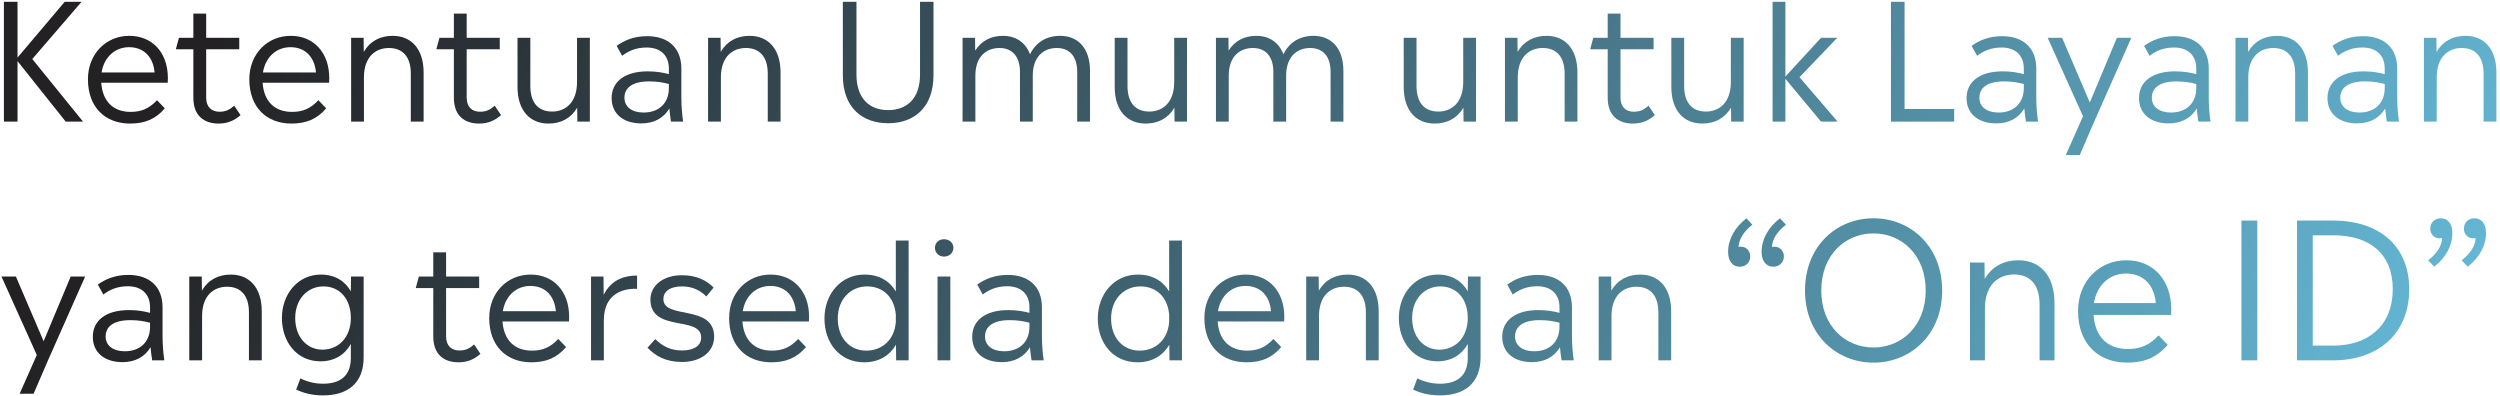 <svg width="555" height="88" viewBox="0 0 555 88" fill="none" xmlns="http://www.w3.org/2000/svg">
<path d="M541.859 48.458C543.497 48.458 544.421 49.76 544.421 51.776C544.421 54.548 542.951 57.236 540.389 59.21L539.045 57.782C540.851 56.396 542.111 54.674 542.153 52.826C541.985 52.868 541.775 52.91 541.565 52.91C540.389 52.91 539.507 51.944 539.507 50.768C539.507 49.424 540.515 48.458 541.859 48.458ZM549.293 48.458C550.973 48.458 551.897 49.76 551.897 51.776C551.897 54.548 550.385 57.236 547.823 59.21L546.479 57.782C548.285 56.396 549.545 54.674 549.587 52.826C549.419 52.868 549.209 52.91 548.999 52.91C547.865 52.91 546.983 51.944 546.983 50.768C546.983 49.424 547.949 48.458 549.293 48.458Z" fill="url(#paint0_linear_2237_14529)"/>
<path d="M517.921 48.962C528.085 48.962 534.847 54.506 534.847 64.208C534.847 74.12 527.917 80 517.921 80H509.941V48.962H517.921ZM513.427 76.724H518.005C525.817 76.724 531.193 72.23 531.193 64.208C531.193 56.228 525.943 52.238 518.005 52.238H513.427V76.724Z" fill="url(#paint1_linear_2237_14529)"/>
<path d="M501.124 80H497.596V48.962H501.124V80Z" fill="url(#paint2_linear_2237_14529)"/>
<path d="M482.03 68.744C482.03 69.122 481.988 69.5 481.988 69.92H464.768C465.104 74.834 467.96 77.48 472.37 77.48C475.1 77.48 477.116 76.682 479.216 74.456L481.232 76.556C478.838 79.37 476.024 80.504 472.244 80.504C465.776 80.504 461.324 76.262 461.324 69.038C461.324 62.444 466.028 57.782 472.034 57.782C477.998 57.782 482.03 62.108 482.03 68.744ZM471.992 60.722C468.254 60.722 465.482 63.368 464.852 67.274H478.586C478.25 63.284 475.814 60.722 471.992 60.722Z" fill="url(#paint3_linear_2237_14529)"/>
<path d="M448.08 57.782C452.784 57.782 456.102 61.016 456.102 67.316V80H452.784V67.568C452.784 63.158 450.642 60.932 447.114 60.932C443.712 60.932 440.646 63.158 440.646 68.534V80H437.328V58.286H440.562L440.604 61.94C442.2 59.168 444.846 57.782 448.08 57.782Z" fill="url(#paint4_linear_2237_14529)"/>
<path d="M415.915 80.504C407.725 80.504 400.711 74.33 400.711 64.502C400.711 54.632 407.725 48.458 415.915 48.458C424.105 48.458 431.161 54.632 431.161 64.502C431.161 74.33 424.105 80.504 415.915 80.504ZM415.915 77.144C422.173 77.144 427.507 72.356 427.507 64.502C427.507 56.606 422.173 51.818 415.915 51.818C409.615 51.818 404.323 56.606 404.323 64.502C404.323 72.356 409.615 77.144 415.915 77.144Z" fill="url(#paint5_linear_2237_14529)"/>
<path d="M387.713 48.458L389.015 49.886C387.251 51.272 386.033 52.994 385.949 54.842C386.117 54.8 386.285 54.758 386.495 54.758C387.671 54.758 388.553 55.724 388.553 56.9C388.553 58.244 387.587 59.21 386.243 59.21C384.563 59.21 383.639 57.908 383.639 55.892C383.639 53.12 385.151 50.432 387.713 48.458ZM393.971 54.758C395.105 54.758 396.029 55.724 396.029 56.9C396.029 58.244 395.021 59.21 393.677 59.21C392.039 59.21 391.073 57.908 391.073 55.892C391.073 53.12 392.585 50.432 395.147 48.458L396.491 49.886C394.685 51.272 393.425 52.994 393.383 54.842C393.551 54.8 393.761 54.758 393.971 54.758Z" fill="url(#paint6_linear_2237_14529)"/>
<path d="M364.124 60.956C368.156 60.956 371 63.728 371 69.128V80H368.156V69.344C368.156 65.564 366.32 63.656 363.296 63.656C360.38 63.656 357.752 65.564 357.752 70.172V80H354.908V61.388H357.68L357.716 64.52C359.084 62.144 361.352 60.956 364.124 60.956Z" fill="url(#paint7_linear_2237_14529)"/>
<path d="M349.372 80H346.672C346.528 78.956 346.384 78.056 346.312 77.084C345.052 79.208 342.892 80.396 340.084 80.396C336.196 80.396 333.496 78.344 333.496 74.78C333.496 71.216 336.304 68.84 341.524 68.84C343.468 68.84 344.944 69.128 346.204 69.452V68.228C346.204 65.276 344.332 63.548 341.272 63.548C338.896 63.548 337.204 64.34 335.836 65.384L334.612 63.188C336.34 61.928 338.536 61.028 341.38 61.028C346.06 61.028 348.976 63.62 348.976 68.228V74.564C348.976 76.652 349.156 78.524 349.372 80ZM340.588 77.984C344.008 77.984 346.204 75.896 346.204 72.548V71.648C344.98 71.324 343.648 71.072 341.812 71.072C338.068 71.072 336.34 72.512 336.34 74.708C336.34 76.688 337.96 77.984 340.588 77.984Z" fill="url(#paint8_linear_2237_14529)"/>
<path d="M325.843 64.664L325.879 61.388H328.687V79.352C328.687 85.112 325.087 87.776 319.687 87.776C317.275 87.776 315.331 87.272 313.711 86.48L314.647 83.996C315.979 84.68 317.707 85.184 319.651 85.184C323.395 85.184 325.843 83.528 325.843 79.46V76.364C324.511 78.74 322.207 80.216 319.111 80.216C313.891 80.216 310.543 75.968 310.543 70.604C310.543 65.204 314.143 60.956 319.183 60.956C322.315 60.956 324.547 62.396 325.843 64.664ZM319.543 77.624C323.107 77.624 325.843 74.888 325.843 70.604C325.843 66.284 323.323 63.584 319.759 63.584C316.231 63.584 313.495 66.392 313.495 70.604C313.495 74.78 316.051 77.624 319.543 77.624Z" fill="url(#paint9_linear_2237_14529)"/>
<path d="M299.191 60.956C303.223 60.956 306.067 63.728 306.067 69.128V80H303.223V69.344C303.223 65.564 301.387 63.656 298.363 63.656C295.447 63.656 292.819 65.564 292.819 70.172V80H289.975V61.388H292.747L292.783 64.52C294.151 62.144 296.419 60.956 299.191 60.956Z" fill="url(#paint10_linear_2237_14529)"/>
<path d="M285.119 70.352C285.119 70.676 285.083 71 285.083 71.36H270.323C270.611 75.572 273.059 77.84 276.839 77.84C279.179 77.84 280.907 77.156 282.707 75.248L284.435 77.048C282.383 79.46 279.971 80.432 276.731 80.432C271.187 80.432 267.371 76.796 267.371 70.604C267.371 64.952 271.403 60.956 276.551 60.956C281.663 60.956 285.119 64.664 285.119 70.352ZM276.515 63.476C273.311 63.476 270.935 65.744 270.395 69.092H282.167C281.879 65.672 279.791 63.476 276.515 63.476Z" fill="url(#paint11_linear_2237_14529)"/>
<path d="M259.551 64.7V53.396H262.395V80H259.623L259.587 76.544C258.183 78.92 255.807 80.432 252.531 80.432C247.095 80.432 243.711 76.148 243.711 70.712C243.711 65.276 247.347 60.956 252.603 60.956C255.879 60.956 258.183 62.396 259.551 64.7ZM252.999 77.84C256.491 77.84 259.227 75.464 259.551 71.54V69.848C259.227 65.96 256.707 63.584 253.179 63.584C249.507 63.584 246.663 66.428 246.663 70.712C246.663 74.996 249.291 77.84 252.999 77.84Z" fill="url(#paint12_linear_2237_14529)"/>
<path d="M231.704 80H229.004C228.86 78.956 228.716 78.056 228.644 77.084C227.384 79.208 225.224 80.396 222.416 80.396C218.528 80.396 215.828 78.344 215.828 74.78C215.828 71.216 218.636 68.84 223.856 68.84C225.8 68.84 227.276 69.128 228.536 69.452V68.228C228.536 65.276 226.664 63.548 223.604 63.548C221.228 63.548 219.536 64.34 218.168 65.384L216.944 63.188C218.672 61.928 220.868 61.028 223.712 61.028C228.392 61.028 231.308 63.62 231.308 68.228V74.564C231.308 76.652 231.488 78.524 231.704 80ZM222.92 77.984C226.34 77.984 228.536 75.896 228.536 72.548V71.648C227.312 71.324 225.98 71.072 224.144 71.072C220.4 71.072 218.672 72.512 218.672 74.708C218.672 76.688 220.292 77.984 222.92 77.984Z" fill="url(#paint13_linear_2237_14529)"/>
<path d="M209.571 56.96C208.419 56.96 207.555 56.132 207.555 55.016C207.555 53.9 208.419 53.108 209.571 53.108C210.759 53.108 211.659 53.9 211.659 55.016C211.659 56.132 210.759 56.96 209.571 56.96ZM210.975 80H208.131V61.388H210.975V80Z" fill="url(#paint14_linear_2237_14529)"/>
<path d="M198.871 64.7V53.396H201.715V80H198.943L198.907 76.544C197.503 78.92 195.127 80.432 191.851 80.432C186.415 80.432 183.031 76.148 183.031 70.712C183.031 65.276 186.667 60.956 191.923 60.956C195.199 60.956 197.503 62.396 198.871 64.7ZM192.319 77.84C195.811 77.84 198.547 75.464 198.871 71.54V69.848C198.547 65.96 196.027 63.584 192.499 63.584C188.827 63.584 185.983 66.428 185.983 70.712C185.983 74.996 188.611 77.84 192.319 77.84Z" fill="url(#paint15_linear_2237_14529)"/>
<path d="M179.615 70.352C179.615 70.676 179.579 71 179.579 71.36H164.819C165.107 75.572 167.555 77.84 171.335 77.84C173.675 77.84 175.403 77.156 177.203 75.248L178.931 77.048C176.879 79.46 174.467 80.432 171.227 80.432C165.683 80.432 161.867 76.796 161.867 70.604C161.867 64.952 165.899 60.956 171.047 60.956C176.159 60.956 179.615 64.664 179.615 70.352ZM171.011 63.476C167.807 63.476 165.431 65.744 164.891 69.092H176.663C176.375 65.672 174.287 63.476 171.011 63.476Z" fill="url(#paint16_linear_2237_14529)"/>
<path d="M151.448 80.36C147.74 80.36 145.472 78.992 143.744 77.192L145.472 75.284C147.2 76.976 149 77.804 151.412 77.804C153.824 77.804 155.66 76.904 155.66 74.924C155.66 69.992 144.392 73.88 144.392 66.5C144.392 63.584 146.984 61.1 151.412 61.1C154.544 61.1 156.776 62.18 158.432 63.836L156.812 65.816C155.444 64.448 153.716 63.584 151.448 63.584C148.532 63.584 147.272 64.844 147.272 66.392C147.272 71 158.54 67.472 158.54 74.744C158.54 78.272 155.372 80.36 151.448 80.36Z" fill="url(#paint17_linear_2237_14529)"/>
<path d="M133.981 61.388L134.017 65.456C135.781 61.892 138.913 61.172 141.433 61.172V64.124C138.301 63.98 134.053 65.204 134.053 71.108V80H131.209V61.388H133.981Z" fill="url(#paint18_linear_2237_14529)"/>
<path d="M126.353 70.352C126.353 70.676 126.317 71 126.317 71.36H111.557C111.845 75.572 114.293 77.84 118.073 77.84C120.413 77.84 122.141 77.156 123.941 75.248L125.669 77.048C123.617 79.46 121.205 80.432 117.965 80.432C112.421 80.432 108.605 76.796 108.605 70.604C108.605 64.952 112.637 60.956 117.785 60.956C122.897 60.956 126.353 64.664 126.353 70.352ZM117.749 63.476C114.545 63.476 112.169 65.744 111.629 69.092H123.401C123.113 65.672 121.025 63.476 117.749 63.476Z" fill="url(#paint19_linear_2237_14529)"/>
<path d="M105.259 76.472L106.663 78.56C105.259 79.784 103.747 80.432 101.803 80.432C98.527 80.432 96.187 78.668 96.187 74.708V63.944H92.299L92.983 61.388H96.187V56.024H99.031V61.388H106.375V63.944H99.031V74.672C99.031 76.832 100.291 77.804 101.983 77.804C103.315 77.804 104.179 77.408 105.259 76.472Z" fill="url(#paint20_linear_2237_14529)"/>
<path d="M77.886 64.664L77.922 61.388H80.73V79.352C80.73 85.112 77.13 87.776 71.73 87.776C69.318 87.776 67.374 87.272 65.754 86.48L66.69 83.996C68.022 84.68 69.75 85.184 71.694 85.184C75.438 85.184 77.886 83.528 77.886 79.46V76.364C76.554 78.74 74.25 80.216 71.154 80.216C65.934 80.216 62.586 75.968 62.586 70.604C62.586 65.204 66.186 60.956 71.226 60.956C74.358 60.956 76.59 62.396 77.886 64.664ZM71.586 77.624C75.15 77.624 77.886 74.888 77.886 70.604C77.886 66.284 75.366 63.584 71.802 63.584C68.274 63.584 65.538 66.392 65.538 70.604C65.538 74.78 68.094 77.624 71.586 77.624Z" fill="url(#paint21_linear_2237_14529)"/>
<path d="M51.234 60.956C55.266 60.956 58.11 63.728 58.11 69.128V80H55.266V69.344C55.266 65.564 53.43 63.656 50.406 63.656C47.49 63.656 44.862 65.564 44.862 70.172V80H42.018V61.388H44.79L44.826 64.52C46.194 62.144 48.462 60.956 51.234 60.956Z" fill="url(#paint22_linear_2237_14529)"/>
<path d="M36.481 80H33.782C33.638 78.956 33.493 78.056 33.422 77.084C32.161 79.208 30.002 80.396 27.194 80.396C23.305 80.396 20.605 78.344 20.605 74.78C20.605 71.216 23.413 68.84 28.634 68.84C30.578 68.84 32.053 69.128 33.313 69.452V68.228C33.313 65.276 31.442 63.548 28.381 63.548C26.006 63.548 24.314 64.34 22.945 65.384L21.721 63.188C23.45 61.928 25.645 61.028 28.489 61.028C33.169 61.028 36.086 63.62 36.086 68.228V74.564C36.086 76.652 36.266 78.524 36.481 80ZM27.698 77.984C31.117 77.984 33.313 75.896 33.313 72.548V71.648C32.09 71.324 30.758 71.072 28.922 71.072C25.177 71.072 23.45 72.512 23.45 74.708C23.45 76.688 25.07 77.984 27.698 77.984Z" fill="url(#paint23_linear_2237_14529)"/>
<path d="M9.684 75.752L15.696 61.388H18.9L10.656 80L7.452 87.416H4.356L8.172 78.812L0.324 61.388H3.528L9.684 75.752Z" fill="url(#paint24_linear_2237_14529)"/>
<path d="M547.327 7.956C551.359 7.956 554.203 10.728 554.203 16.128V27H551.359V16.344C551.359 12.564 549.523 10.656 546.499 10.656C543.583 10.656 540.955 12.564 540.955 17.172V27H538.111V8.388H540.883L540.919 11.52C542.287 9.144 544.555 7.956 547.327 7.956Z" fill="url(#paint25_linear_2237_14529)"/>
<path d="M532.575 27H529.875C529.731 25.956 529.587 25.056 529.515 24.084C528.255 26.208 526.095 27.396 523.287 27.396C519.399 27.396 516.699 25.344 516.699 21.78C516.699 18.216 519.507 15.84 524.727 15.84C526.671 15.84 528.147 16.128 529.407 16.452V15.228C529.407 12.276 527.535 10.548 524.475 10.548C522.099 10.548 520.407 11.34 519.039 12.384L517.815 10.188C519.543 8.928 521.739 8.028 524.583 8.028C529.263 8.028 532.179 10.62 532.179 15.228V21.564C532.179 23.652 532.359 25.524 532.575 27ZM523.791 24.984C527.211 24.984 529.407 22.896 529.407 19.548V18.648C528.183 18.324 526.851 18.072 525.015 18.072C521.271 18.072 519.543 19.512 519.543 21.708C519.543 23.688 521.163 24.984 523.791 24.984Z" fill="url(#paint26_linear_2237_14529)"/>
<path d="M505.491 7.956C509.523 7.956 512.367 10.728 512.367 16.128V27H509.523V16.344C509.523 12.564 507.687 10.656 504.663 10.656C501.747 10.656 499.119 12.564 499.119 17.172V27H496.275V8.388H499.047L499.083 11.52C500.451 9.144 502.719 7.956 505.491 7.956Z" fill="url(#paint27_linear_2237_14529)"/>
<path d="M490.739 27H488.039C487.895 25.956 487.751 25.056 487.679 24.084C486.419 26.208 484.259 27.396 481.451 27.396C477.563 27.396 474.863 25.344 474.863 21.78C474.863 18.216 477.671 15.84 482.891 15.84C484.835 15.84 486.311 16.128 487.571 16.452V15.228C487.571 12.276 485.699 10.548 482.639 10.548C480.263 10.548 478.571 11.34 477.203 12.384L475.979 10.188C477.707 8.928 479.903 8.028 482.747 8.028C487.427 8.028 490.343 10.62 490.343 15.228V21.564C490.343 23.652 490.523 25.524 490.739 27ZM481.955 24.984C485.375 24.984 487.571 22.896 487.571 19.548V18.648C486.347 18.324 485.015 18.072 483.179 18.072C479.435 18.072 477.707 19.512 477.707 21.708C477.707 23.688 479.327 24.984 481.955 24.984Z" fill="url(#paint28_linear_2237_14529)"/>
<path d="M463.94 22.752L469.952 8.388H473.156L464.912 27L461.708 34.416H458.612L462.428 25.812L454.58 8.388H457.784L463.94 22.752Z" fill="url(#paint29_linear_2237_14529)"/>
<path d="M452.454 27H449.754C449.61 25.956 449.466 25.056 449.394 24.084C448.134 26.208 445.974 27.396 443.166 27.396C439.278 27.396 436.578 25.344 436.578 21.78C436.578 18.216 439.386 15.84 444.606 15.84C446.55 15.84 448.026 16.128 449.286 16.452V15.228C449.286 12.276 447.414 10.548 444.354 10.548C441.978 10.548 440.286 11.34 438.918 12.384L437.694 10.188C439.422 8.928 441.618 8.028 444.462 8.028C449.142 8.028 452.058 10.62 452.058 15.228V21.564C452.058 23.652 452.238 25.524 452.454 27ZM443.67 24.984C447.09 24.984 449.286 22.896 449.286 19.548V18.648C448.062 18.324 446.73 18.072 444.894 18.072C441.15 18.072 439.422 19.512 439.422 21.708C439.422 23.688 441.042 24.984 443.67 24.984Z" fill="url(#paint30_linear_2237_14529)"/>
<path d="M422.813 0.396V24.192H433.829V27H419.789V0.396H422.813Z" fill="url(#paint31_linear_2237_14529)"/>
<path d="M399.49 17.136L407.95 27H404.278L396.358 17.496V27H393.514V0.396H396.358V16.992L404.278 8.388H407.878L399.49 17.136Z" fill="url(#paint32_linear_2237_14529)"/>
<path d="M384.249 18.216V8.388H387.093V27H384.321L384.285 23.904C382.917 26.244 380.685 27.432 377.913 27.432C373.881 27.432 371.037 24.66 371.037 19.296V8.388H373.881V19.08C373.881 22.86 375.681 24.768 378.741 24.768C381.621 24.768 384.249 22.824 384.249 18.216Z" fill="url(#paint33_linear_2237_14529)"/>
<path d="M365.98 23.472L367.384 25.56C365.98 26.784 364.468 27.432 362.524 27.432C359.248 27.432 356.908 25.668 356.908 21.708V10.944H353.02L353.704 8.388H356.908V3.024H359.752V8.388H367.096V10.944H359.752V21.672C359.752 23.832 361.012 24.804 362.704 24.804C364.036 24.804 364.9 24.408 365.98 23.472Z" fill="url(#paint34_linear_2237_14529)"/>
<path d="M343.316 7.956C347.348 7.956 350.192 10.728 350.192 16.128V27H347.348V16.344C347.348 12.564 345.512 10.656 342.488 10.656C339.572 10.656 336.944 12.564 336.944 17.172V27H334.1V8.388H336.872L336.908 11.52C338.276 9.144 340.544 7.956 343.316 7.956Z" fill="url(#paint35_linear_2237_14529)"/>
<path d="M324.835 18.216V8.388H327.679V27H324.907L324.871 23.904C323.503 26.244 321.271 27.432 318.499 27.432C314.467 27.432 311.623 24.66 311.623 19.296V8.388H314.467V19.08C314.467 22.86 316.267 24.768 319.327 24.768C322.207 24.768 324.835 22.824 324.835 18.216Z" fill="url(#paint36_linear_2237_14529)"/>
<path d="M291.611 7.956C295.535 7.956 298.235 10.656 298.235 15.768V27H295.391V15.948C295.391 12.492 293.663 10.656 290.855 10.656C288.011 10.656 285.527 12.492 285.527 16.776V27H282.683V15.948C282.683 12.492 280.919 10.656 278.147 10.656C275.267 10.656 272.783 12.492 272.783 16.776V27H269.939V8.388H272.711L272.747 11.232C274.079 9.108 276.203 7.956 278.903 7.956C281.711 7.956 283.907 9.36 284.915 12.06C286.175 9.432 288.515 7.956 291.611 7.956Z" fill="url(#paint37_linear_2237_14529)"/>
<path d="M260.675 18.216V8.388H263.519V27H260.747L260.711 23.904C259.343 26.244 257.111 27.432 254.339 27.432C250.307 27.432 247.463 24.66 247.463 19.296V8.388H250.307V19.08C250.307 22.86 252.107 24.768 255.167 24.768C258.047 24.768 260.675 22.824 260.675 18.216Z" fill="url(#paint38_linear_2237_14529)"/>
<path d="M235.361 7.956C239.285 7.956 241.985 10.656 241.985 15.768V27H239.141V15.948C239.141 12.492 237.413 10.656 234.605 10.656C231.761 10.656 229.277 12.492 229.277 16.776V27H226.433V15.948C226.433 12.492 224.669 10.656 221.897 10.656C219.017 10.656 216.533 12.492 216.533 16.776V27H213.689V8.388H216.461L216.497 11.232C217.829 9.108 219.953 7.956 222.653 7.956C225.461 7.956 227.657 9.36 228.665 12.06C229.925 9.432 232.265 7.956 235.361 7.956Z" fill="url(#paint39_linear_2237_14529)"/>
<path d="M197.191 27.36C191.611 27.36 187.111 24.084 187.111 16.704V0.396H190.135V16.56C190.135 21.852 193.015 24.444 197.155 24.444C201.403 24.444 204.247 21.816 204.247 16.56V0.396H207.235V16.704C207.235 23.94 202.843 27.36 197.191 27.36Z" fill="url(#paint40_linear_2237_14529)"/>
<path d="M166.409 7.956C170.441 7.956 173.285 10.728 173.285 16.128V27H170.441V16.344C170.441 12.564 168.605 10.656 165.581 10.656C162.665 10.656 160.037 12.564 160.037 17.172V27H157.193V8.388H159.965L160.001 11.52C161.369 9.144 163.637 7.956 166.409 7.956Z" fill="url(#paint41_linear_2237_14529)"/>
<path d="M151.657 27H148.957C148.813 25.956 148.669 25.056 148.597 24.084C147.337 26.208 145.177 27.396 142.369 27.396C138.481 27.396 135.781 25.344 135.781 21.78C135.781 18.216 138.589 15.84 143.809 15.84C145.753 15.84 147.229 16.128 148.489 16.452V15.228C148.489 12.276 146.617 10.548 143.557 10.548C141.181 10.548 139.489 11.34 138.121 12.384L136.897 10.188C138.625 8.928 140.821 8.028 143.665 8.028C148.345 8.028 151.261 10.62 151.261 15.228V21.564C151.261 23.652 151.441 25.524 151.657 27ZM142.873 24.984C146.293 24.984 148.489 22.896 148.489 19.548V18.648C147.265 18.324 145.933 18.072 144.097 18.072C140.353 18.072 138.625 19.512 138.625 21.708C138.625 23.688 140.245 24.984 142.873 24.984Z" fill="url(#paint42_linear_2237_14529)"/>
<path d="M128.101 18.216V8.388H130.945V27H128.173L128.137 23.904C126.769 26.244 124.537 27.432 121.765 27.432C117.733 27.432 114.889 24.66 114.889 19.296V8.388H117.733V19.08C117.733 22.86 119.533 24.768 122.593 24.768C125.473 24.768 128.101 22.824 128.101 18.216Z" fill="url(#paint43_linear_2237_14529)"/>
<path d="M109.831 23.472L111.235 25.56C109.831 26.784 108.319 27.432 106.375 27.432C103.099 27.432 100.759 25.668 100.759 21.708V10.944H96.871L97.555 8.388H100.759V3.024H103.603V8.388H110.947V10.944H103.603V21.672C103.603 23.832 104.863 24.804 106.555 24.804C107.887 24.804 108.751 24.408 109.831 23.472Z" fill="url(#paint44_linear_2237_14529)"/>
<path d="M87.167 7.956C91.199 7.956 94.043 10.728 94.043 16.128V27H91.199V16.344C91.199 12.564 89.363 10.656 86.339 10.656C83.423 10.656 80.795 12.564 80.795 17.172V27H77.951V8.388H80.723L80.759 11.52C82.127 9.144 84.395 7.956 87.167 7.956Z" fill="url(#paint45_linear_2237_14529)"/>
<path d="M73.096 17.352C73.096 17.676 73.06 18 73.06 18.36H58.3C58.588 22.572 61.036 24.84 64.816 24.84C67.156 24.84 68.884 24.156 70.684 22.248L72.412 24.048C70.36 26.46 67.948 27.432 64.708 27.432C59.164 27.432 55.348 23.796 55.348 17.604C55.348 11.952 59.38 7.956 64.528 7.956C69.64 7.956 73.096 11.664 73.096 17.352ZM64.492 10.476C61.288 10.476 58.912 12.744 58.372 16.092H70.144C69.856 12.672 67.768 10.476 64.492 10.476Z" fill="url(#paint46_linear_2237_14529)"/>
<path d="M51.999 23.472L53.403 25.56C51.999 26.784 50.487 27.432 48.543 27.432C45.267 27.432 42.927 25.668 42.927 21.708V10.944H39.039L39.723 8.388H42.927V3.024H45.771V8.388H53.115V10.944H45.771V21.672C45.771 23.832 47.031 24.804 48.723 24.804C50.055 24.804 50.919 24.408 51.999 23.472Z" fill="url(#paint47_linear_2237_14529)"/>
<path d="M37.271 17.352C37.271 17.676 37.235 18 37.235 18.36H22.475C22.763 22.572 25.211 24.84 28.991 24.84C31.331 24.84 33.059 24.156 34.859 22.248L36.587 24.048C34.535 26.46 32.123 27.432 28.883 27.432C23.339 27.432 19.523 23.796 19.523 17.604C19.523 11.952 23.555 7.956 28.703 7.956C33.815 7.956 37.271 11.664 37.271 17.352ZM28.667 10.476C25.463 10.476 23.087 12.744 22.547 16.092H34.319C34.031 12.672 31.943 10.476 28.667 10.476Z" fill="url(#paint48_linear_2237_14529)"/>
<path d="M7.167 13.104L18.435 27H14.583L3.891 13.572V27H0.867V0.396H3.891V12.78L14.367 0.396H18.111L7.167 13.104Z" fill="url(#paint49_linear_2237_14529)"/>
<defs>
<linearGradient id="paint0_linear_2237_14529" x1="46.715" y1="11.905" x2="467.959" y2="256.47" gradientUnits="userSpaceOnUse">
<stop stop-color="#232123"/>
<stop offset="0.959" stop-color="#65B9D7"/>
</linearGradient>
<linearGradient id="paint1_linear_2237_14529" x1="46.715" y1="11.905" x2="467.96" y2="256.47" gradientUnits="userSpaceOnUse">
<stop stop-color="#232123"/>
<stop offset="0.959" stop-color="#65B9D7"/>
</linearGradient>
<linearGradient id="paint2_linear_2237_14529" x1="46.715" y1="11.905" x2="467.96" y2="256.47" gradientUnits="userSpaceOnUse">
<stop stop-color="#232123"/>
<stop offset="0.959" stop-color="#65B9D7"/>
</linearGradient>
<linearGradient id="paint3_linear_2237_14529" x1="46.716" y1="11.905" x2="467.96" y2="256.47" gradientUnits="userSpaceOnUse">
<stop stop-color="#232123"/>
<stop offset="0.959" stop-color="#65B9D7"/>
</linearGradient>
<linearGradient id="paint4_linear_2237_14529" x1="46.715" y1="11.905" x2="467.96" y2="256.47" gradientUnits="userSpaceOnUse">
<stop stop-color="#232123"/>
<stop offset="0.959" stop-color="#65B9D7"/>
</linearGradient>
<linearGradient id="paint5_linear_2237_14529" x1="46.715" y1="11.905" x2="467.959" y2="256.47" gradientUnits="userSpaceOnUse">
<stop stop-color="#232123"/>
<stop offset="0.959" stop-color="#65B9D7"/>
</linearGradient>
<linearGradient id="paint6_linear_2237_14529" x1="46.715" y1="11.905" x2="467.959" y2="256.47" gradientUnits="userSpaceOnUse">
<stop stop-color="#232123"/>
<stop offset="0.959" stop-color="#65B9D7"/>
</linearGradient>
<linearGradient id="paint7_linear_2237_14529" x1="46.714" y1="11.905" x2="467.959" y2="256.47" gradientUnits="userSpaceOnUse">
<stop stop-color="#232123"/>
<stop offset="0.959" stop-color="#65B9D7"/>
</linearGradient>
<linearGradient id="paint8_linear_2237_14529" x1="46.714" y1="11.905" x2="467.959" y2="256.47" gradientUnits="userSpaceOnUse">
<stop stop-color="#232123"/>
<stop offset="0.959" stop-color="#65B9D7"/>
</linearGradient>
<linearGradient id="paint9_linear_2237_14529" x1="46.715" y1="11.905" x2="467.959" y2="256.47" gradientUnits="userSpaceOnUse">
<stop stop-color="#232123"/>
<stop offset="0.959" stop-color="#65B9D7"/>
</linearGradient>
<linearGradient id="paint10_linear_2237_14529" x1="46.714" y1="11.905" x2="467.959" y2="256.47" gradientUnits="userSpaceOnUse">
<stop stop-color="#232123"/>
<stop offset="0.959" stop-color="#65B9D7"/>
</linearGradient>
<linearGradient id="paint11_linear_2237_14529" x1="46.715" y1="11.905" x2="467.959" y2="256.47" gradientUnits="userSpaceOnUse">
<stop stop-color="#232123"/>
<stop offset="0.959" stop-color="#65B9D7"/>
</linearGradient>
<linearGradient id="paint12_linear_2237_14529" x1="46.715" y1="11.905" x2="467.959" y2="256.47" gradientUnits="userSpaceOnUse">
<stop stop-color="#232123"/>
<stop offset="0.959" stop-color="#65B9D7"/>
</linearGradient>
<linearGradient id="paint13_linear_2237_14529" x1="46.714" y1="11.905" x2="467.959" y2="256.47" gradientUnits="userSpaceOnUse">
<stop stop-color="#232123"/>
<stop offset="0.959" stop-color="#65B9D7"/>
</linearGradient>
<linearGradient id="paint14_linear_2237_14529" x1="46.714" y1="11.905" x2="467.959" y2="256.47" gradientUnits="userSpaceOnUse">
<stop stop-color="#232123"/>
<stop offset="0.959" stop-color="#65B9D7"/>
</linearGradient>
<linearGradient id="paint15_linear_2237_14529" x1="46.715" y1="11.905" x2="467.959" y2="256.47" gradientUnits="userSpaceOnUse">
<stop stop-color="#232123"/>
<stop offset="0.959" stop-color="#65B9D7"/>
</linearGradient>
<linearGradient id="paint16_linear_2237_14529" x1="46.715" y1="11.905" x2="467.959" y2="256.47" gradientUnits="userSpaceOnUse">
<stop stop-color="#232123"/>
<stop offset="0.959" stop-color="#65B9D7"/>
</linearGradient>
<linearGradient id="paint17_linear_2237_14529" x1="46.715" y1="11.905" x2="467.959" y2="256.47" gradientUnits="userSpaceOnUse">
<stop stop-color="#232123"/>
<stop offset="0.959" stop-color="#65B9D7"/>
</linearGradient>
<linearGradient id="paint18_linear_2237_14529" x1="46.714" y1="11.905" x2="467.959" y2="256.47" gradientUnits="userSpaceOnUse">
<stop stop-color="#232123"/>
<stop offset="0.959" stop-color="#65B9D7"/>
</linearGradient>
<linearGradient id="paint19_linear_2237_14529" x1="46.715" y1="11.905" x2="467.959" y2="256.47" gradientUnits="userSpaceOnUse">
<stop stop-color="#232123"/>
<stop offset="0.959" stop-color="#65B9D7"/>
</linearGradient>
<linearGradient id="paint20_linear_2237_14529" x1="46.716" y1="11.905" x2="467.96" y2="256.47" gradientUnits="userSpaceOnUse">
<stop stop-color="#232123"/>
<stop offset="0.959" stop-color="#65B9D7"/>
</linearGradient>
<linearGradient id="paint21_linear_2237_14529" x1="46.715" y1="11.905" x2="467.959" y2="256.47" gradientUnits="userSpaceOnUse">
<stop stop-color="#232123"/>
<stop offset="0.959" stop-color="#65B9D7"/>
</linearGradient>
<linearGradient id="paint22_linear_2237_14529" x1="46.714" y1="11.905" x2="467.959" y2="256.47" gradientUnits="userSpaceOnUse">
<stop stop-color="#232123"/>
<stop offset="0.959" stop-color="#65B9D7"/>
</linearGradient>
<linearGradient id="paint23_linear_2237_14529" x1="46.714" y1="11.905" x2="467.959" y2="256.47" gradientUnits="userSpaceOnUse">
<stop stop-color="#232123"/>
<stop offset="0.959" stop-color="#65B9D7"/>
</linearGradient>
<linearGradient id="paint24_linear_2237_14529" x1="46.715" y1="11.905" x2="467.96" y2="256.47" gradientUnits="userSpaceOnUse">
<stop stop-color="#232123"/>
<stop offset="0.959" stop-color="#65B9D7"/>
</linearGradient>
<linearGradient id="paint25_linear_2237_14529" x1="46.715" y1="11.905" x2="467.96" y2="256.47" gradientUnits="userSpaceOnUse">
<stop stop-color="#232123"/>
<stop offset="0.959" stop-color="#65B9D7"/>
</linearGradient>
<linearGradient id="paint26_linear_2237_14529" x1="46.715" y1="11.905" x2="467.96" y2="256.47" gradientUnits="userSpaceOnUse">
<stop stop-color="#232123"/>
<stop offset="0.959" stop-color="#65B9D7"/>
</linearGradient>
<linearGradient id="paint27_linear_2237_14529" x1="46.715" y1="11.905" x2="467.96" y2="256.47" gradientUnits="userSpaceOnUse">
<stop stop-color="#232123"/>
<stop offset="0.959" stop-color="#65B9D7"/>
</linearGradient>
<linearGradient id="paint28_linear_2237_14529" x1="46.715" y1="11.905" x2="467.96" y2="256.47" gradientUnits="userSpaceOnUse">
<stop stop-color="#232123"/>
<stop offset="0.959" stop-color="#65B9D7"/>
</linearGradient>
<linearGradient id="paint29_linear_2237_14529" x1="46.714" y1="11.905" x2="467.959" y2="256.47" gradientUnits="userSpaceOnUse">
<stop stop-color="#232123"/>
<stop offset="0.959" stop-color="#65B9D7"/>
</linearGradient>
<linearGradient id="paint30_linear_2237_14529" x1="46.715" y1="11.905" x2="467.96" y2="256.47" gradientUnits="userSpaceOnUse">
<stop stop-color="#232123"/>
<stop offset="0.959" stop-color="#65B9D7"/>
</linearGradient>
<linearGradient id="paint31_linear_2237_14529" x1="46.715" y1="11.905" x2="467.96" y2="256.47" gradientUnits="userSpaceOnUse">
<stop stop-color="#232123"/>
<stop offset="0.959" stop-color="#65B9D7"/>
</linearGradient>
<linearGradient id="paint32_linear_2237_14529" x1="46.715" y1="11.905" x2="467.96" y2="256.47" gradientUnits="userSpaceOnUse">
<stop stop-color="#232123"/>
<stop offset="0.959" stop-color="#65B9D7"/>
</linearGradient>
<linearGradient id="paint33_linear_2237_14529" x1="46.715" y1="11.905" x2="467.959" y2="256.47" gradientUnits="userSpaceOnUse">
<stop stop-color="#232123"/>
<stop offset="0.959" stop-color="#65B9D7"/>
</linearGradient>
<linearGradient id="paint34_linear_2237_14529" x1="46.715" y1="11.905" x2="467.959" y2="256.47" gradientUnits="userSpaceOnUse">
<stop stop-color="#232123"/>
<stop offset="0.959" stop-color="#65B9D7"/>
</linearGradient>
<linearGradient id="paint35_linear_2237_14529" x1="46.715" y1="11.905" x2="467.96" y2="256.47" gradientUnits="userSpaceOnUse">
<stop stop-color="#232123"/>
<stop offset="0.959" stop-color="#65B9D7"/>
</linearGradient>
<linearGradient id="paint36_linear_2237_14529" x1="46.715" y1="11.905" x2="467.959" y2="256.47" gradientUnits="userSpaceOnUse">
<stop stop-color="#232123"/>
<stop offset="0.959" stop-color="#65B9D7"/>
</linearGradient>
<linearGradient id="paint37_linear_2237_14529" x1="46.715" y1="11.905" x2="467.96" y2="256.47" gradientUnits="userSpaceOnUse">
<stop stop-color="#232123"/>
<stop offset="0.959" stop-color="#65B9D7"/>
</linearGradient>
<linearGradient id="paint38_linear_2237_14529" x1="46.715" y1="11.905" x2="467.959" y2="256.47" gradientUnits="userSpaceOnUse">
<stop stop-color="#232123"/>
<stop offset="0.959" stop-color="#65B9D7"/>
</linearGradient>
<linearGradient id="paint39_linear_2237_14529" x1="46.715" y1="11.905" x2="467.96" y2="256.47" gradientUnits="userSpaceOnUse">
<stop stop-color="#232123"/>
<stop offset="0.959" stop-color="#65B9D7"/>
</linearGradient>
<linearGradient id="paint40_linear_2237_14529" x1="46.715" y1="11.905" x2="467.96" y2="256.47" gradientUnits="userSpaceOnUse">
<stop stop-color="#232123"/>
<stop offset="0.959" stop-color="#65B9D7"/>
</linearGradient>
<linearGradient id="paint41_linear_2237_14529" x1="46.715" y1="11.905" x2="467.96" y2="256.47" gradientUnits="userSpaceOnUse">
<stop stop-color="#232123"/>
<stop offset="0.959" stop-color="#65B9D7"/>
</linearGradient>
<linearGradient id="paint42_linear_2237_14529" x1="46.715" y1="11.905" x2="467.96" y2="256.47" gradientUnits="userSpaceOnUse">
<stop stop-color="#232123"/>
<stop offset="0.959" stop-color="#65B9D7"/>
</linearGradient>
<linearGradient id="paint43_linear_2237_14529" x1="46.715" y1="11.905" x2="467.959" y2="256.47" gradientUnits="userSpaceOnUse">
<stop stop-color="#232123"/>
<stop offset="0.959" stop-color="#65B9D7"/>
</linearGradient>
<linearGradient id="paint44_linear_2237_14529" x1="46.715" y1="11.905" x2="467.959" y2="256.47" gradientUnits="userSpaceOnUse">
<stop stop-color="#232123"/>
<stop offset="0.959" stop-color="#65B9D7"/>
</linearGradient>
<linearGradient id="paint45_linear_2237_14529" x1="46.715" y1="11.905" x2="467.96" y2="256.47" gradientUnits="userSpaceOnUse">
<stop stop-color="#232123"/>
<stop offset="0.959" stop-color="#65B9D7"/>
</linearGradient>
<linearGradient id="paint46_linear_2237_14529" x1="46.716" y1="11.905" x2="467.96" y2="256.47" gradientUnits="userSpaceOnUse">
<stop stop-color="#232123"/>
<stop offset="0.959" stop-color="#65B9D7"/>
</linearGradient>
<linearGradient id="paint47_linear_2237_14529" x1="46.715" y1="11.905" x2="467.959" y2="256.47" gradientUnits="userSpaceOnUse">
<stop stop-color="#232123"/>
<stop offset="0.959" stop-color="#65B9D7"/>
</linearGradient>
<linearGradient id="paint48_linear_2237_14529" x1="46.716" y1="11.905" x2="467.96" y2="256.47" gradientUnits="userSpaceOnUse">
<stop stop-color="#232123"/>
<stop offset="0.959" stop-color="#65B9D7"/>
</linearGradient>
<linearGradient id="paint49_linear_2237_14529" x1="46.715" y1="11.905" x2="467.96" y2="256.47" gradientUnits="userSpaceOnUse">
<stop stop-color="#232123"/>
<stop offset="0.959" stop-color="#65B9D7"/>
</linearGradient>
</defs>
</svg>
